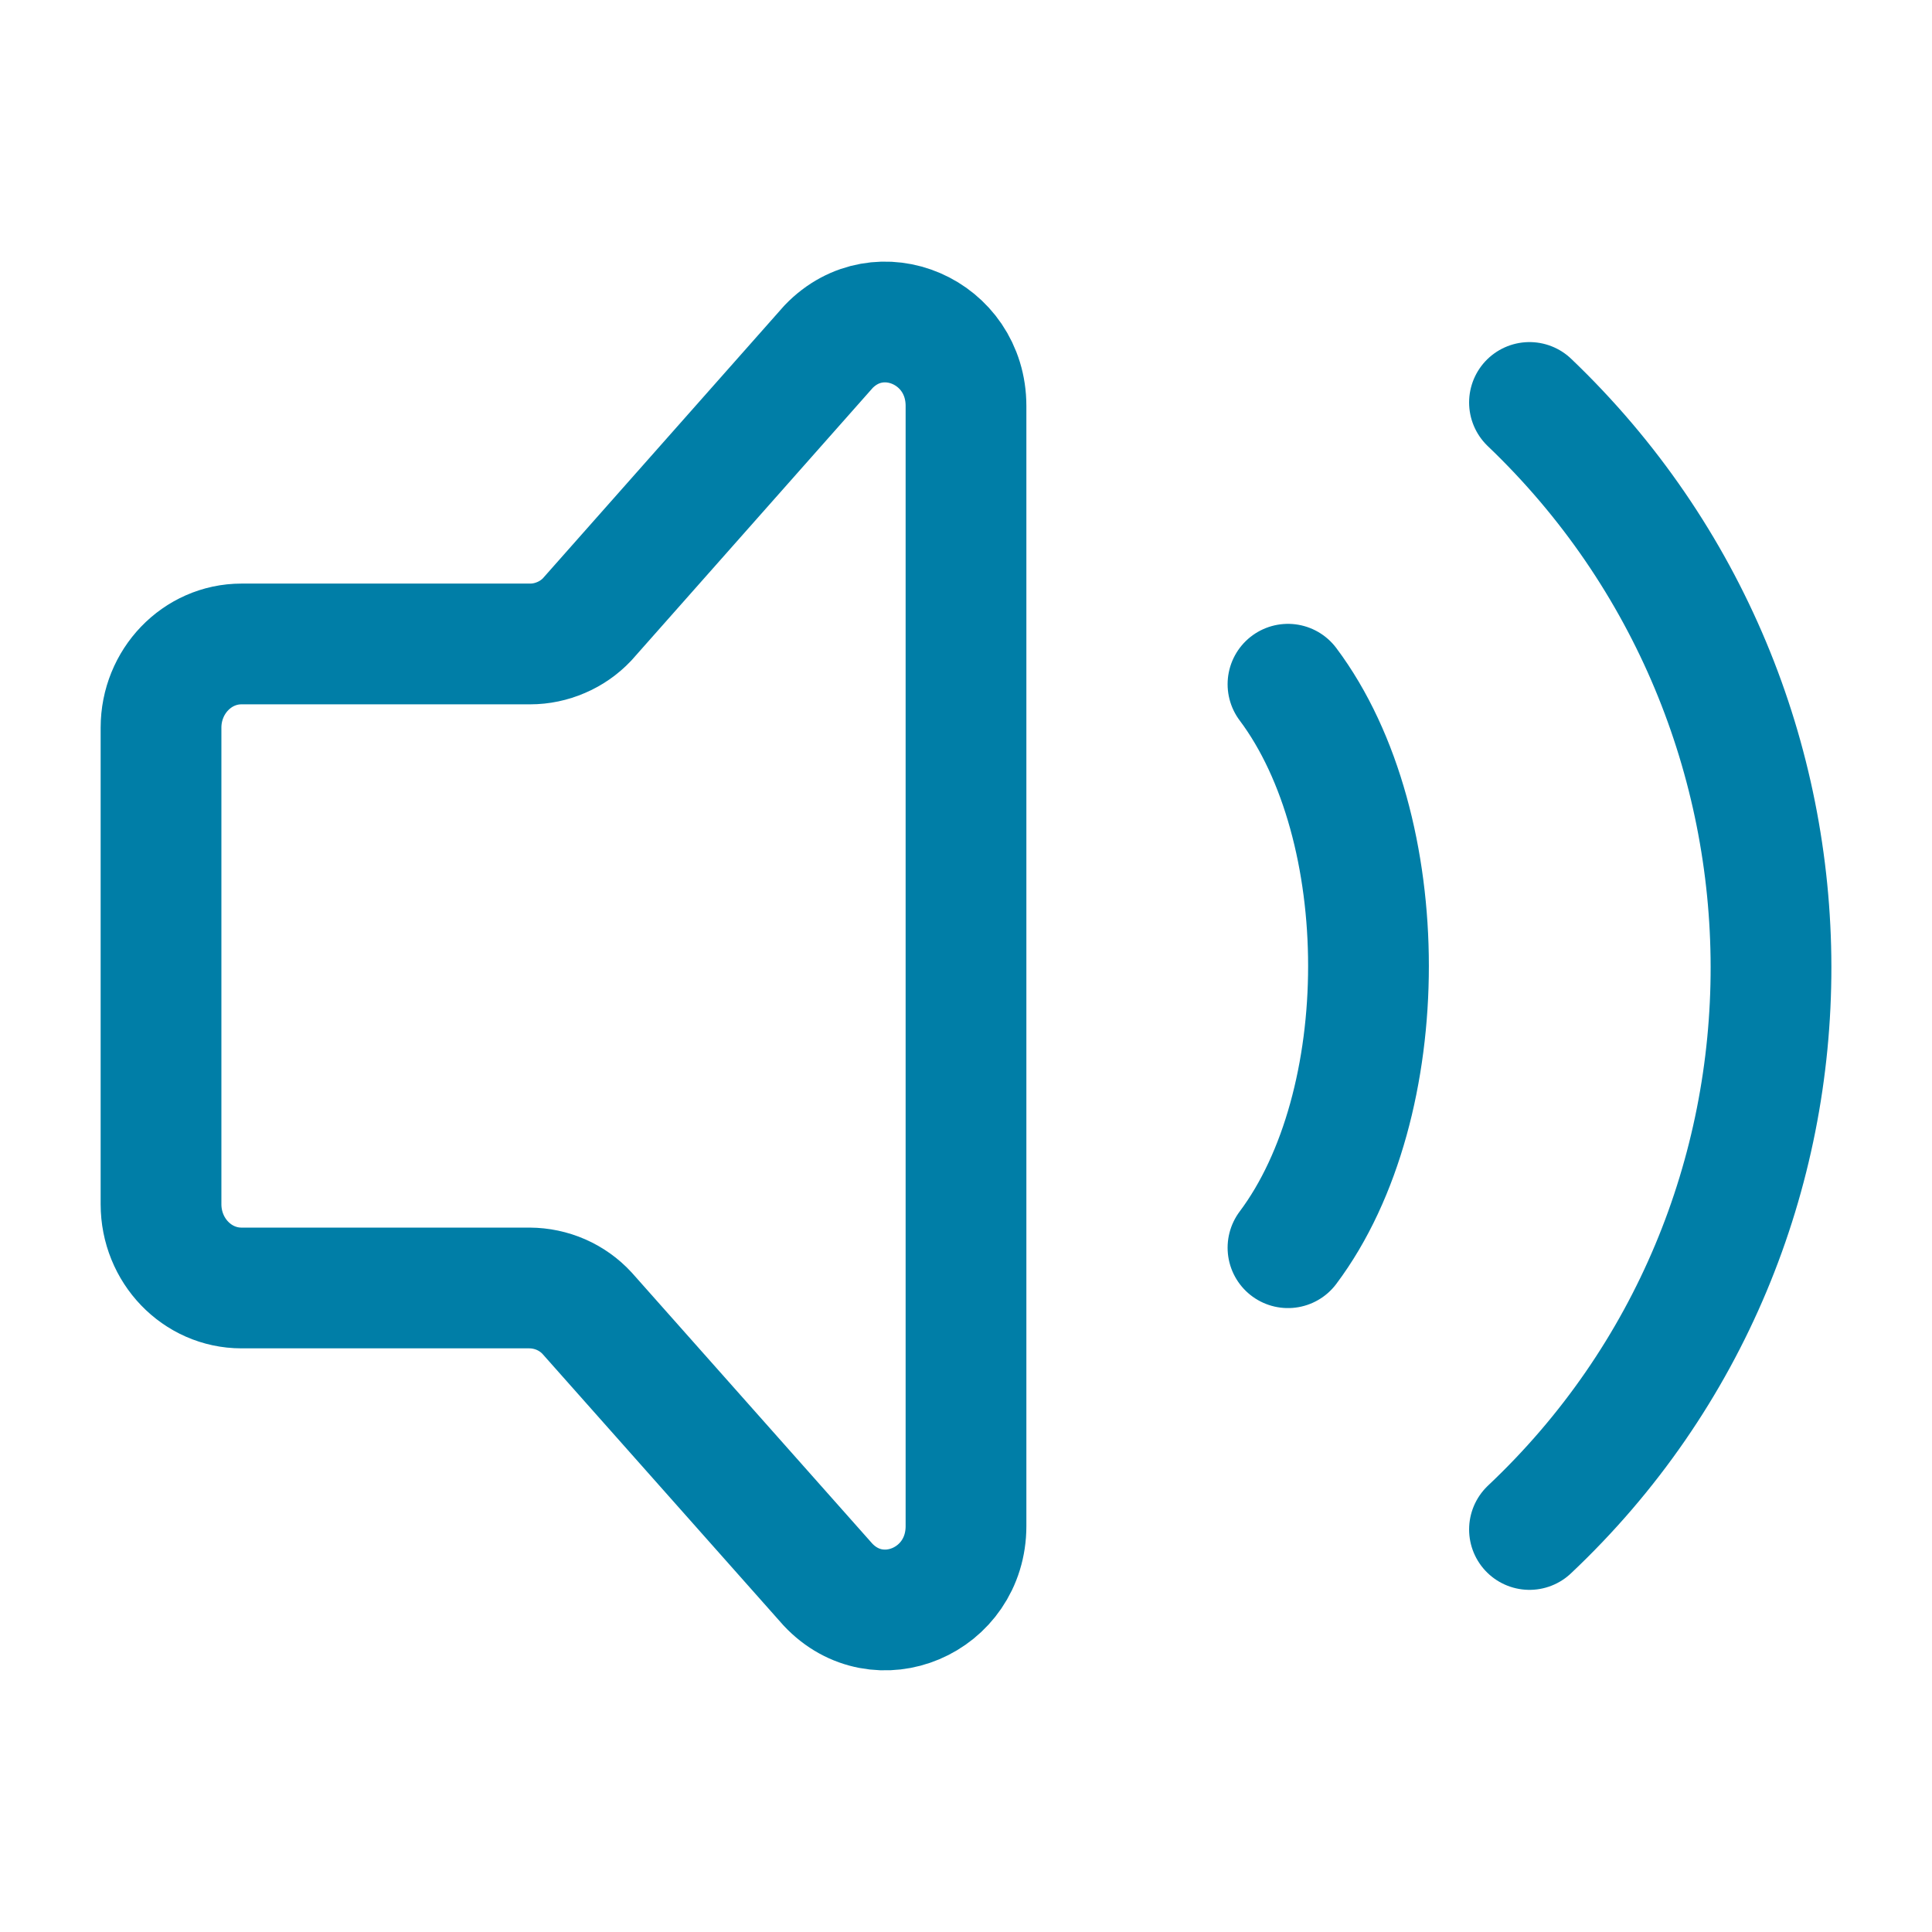 <svg width="32" height="32" viewBox="0 0 32 32" fill="none" xmlns="http://www.w3.org/2000/svg">
<path d="M21.333 11.333C23.111 13.704 23.111 18.296 21.333 20.666M25.333 6.666C30.651 11.744 30.683 20.289 25.333 25.333M2.667 19.945V12.053C2.667 11.288 3.264 10.666 4 10.666H8.781C8.958 10.666 9.132 10.629 9.294 10.559C9.456 10.49 9.603 10.388 9.724 10.26L13.724 5.742C14.564 4.868 16 5.488 16 6.724V25.276C16 26.521 14.547 27.136 13.712 26.244L9.725 21.752C9.604 21.62 9.456 21.515 9.292 21.443C9.127 21.371 8.95 21.334 8.771 21.333H4C3.264 21.333 2.667 20.712 2.667 19.945Z" stroke="#007EA7" stroke-width="2" stroke-linecap="round" stroke-linejoin="round"/>
</svg>
